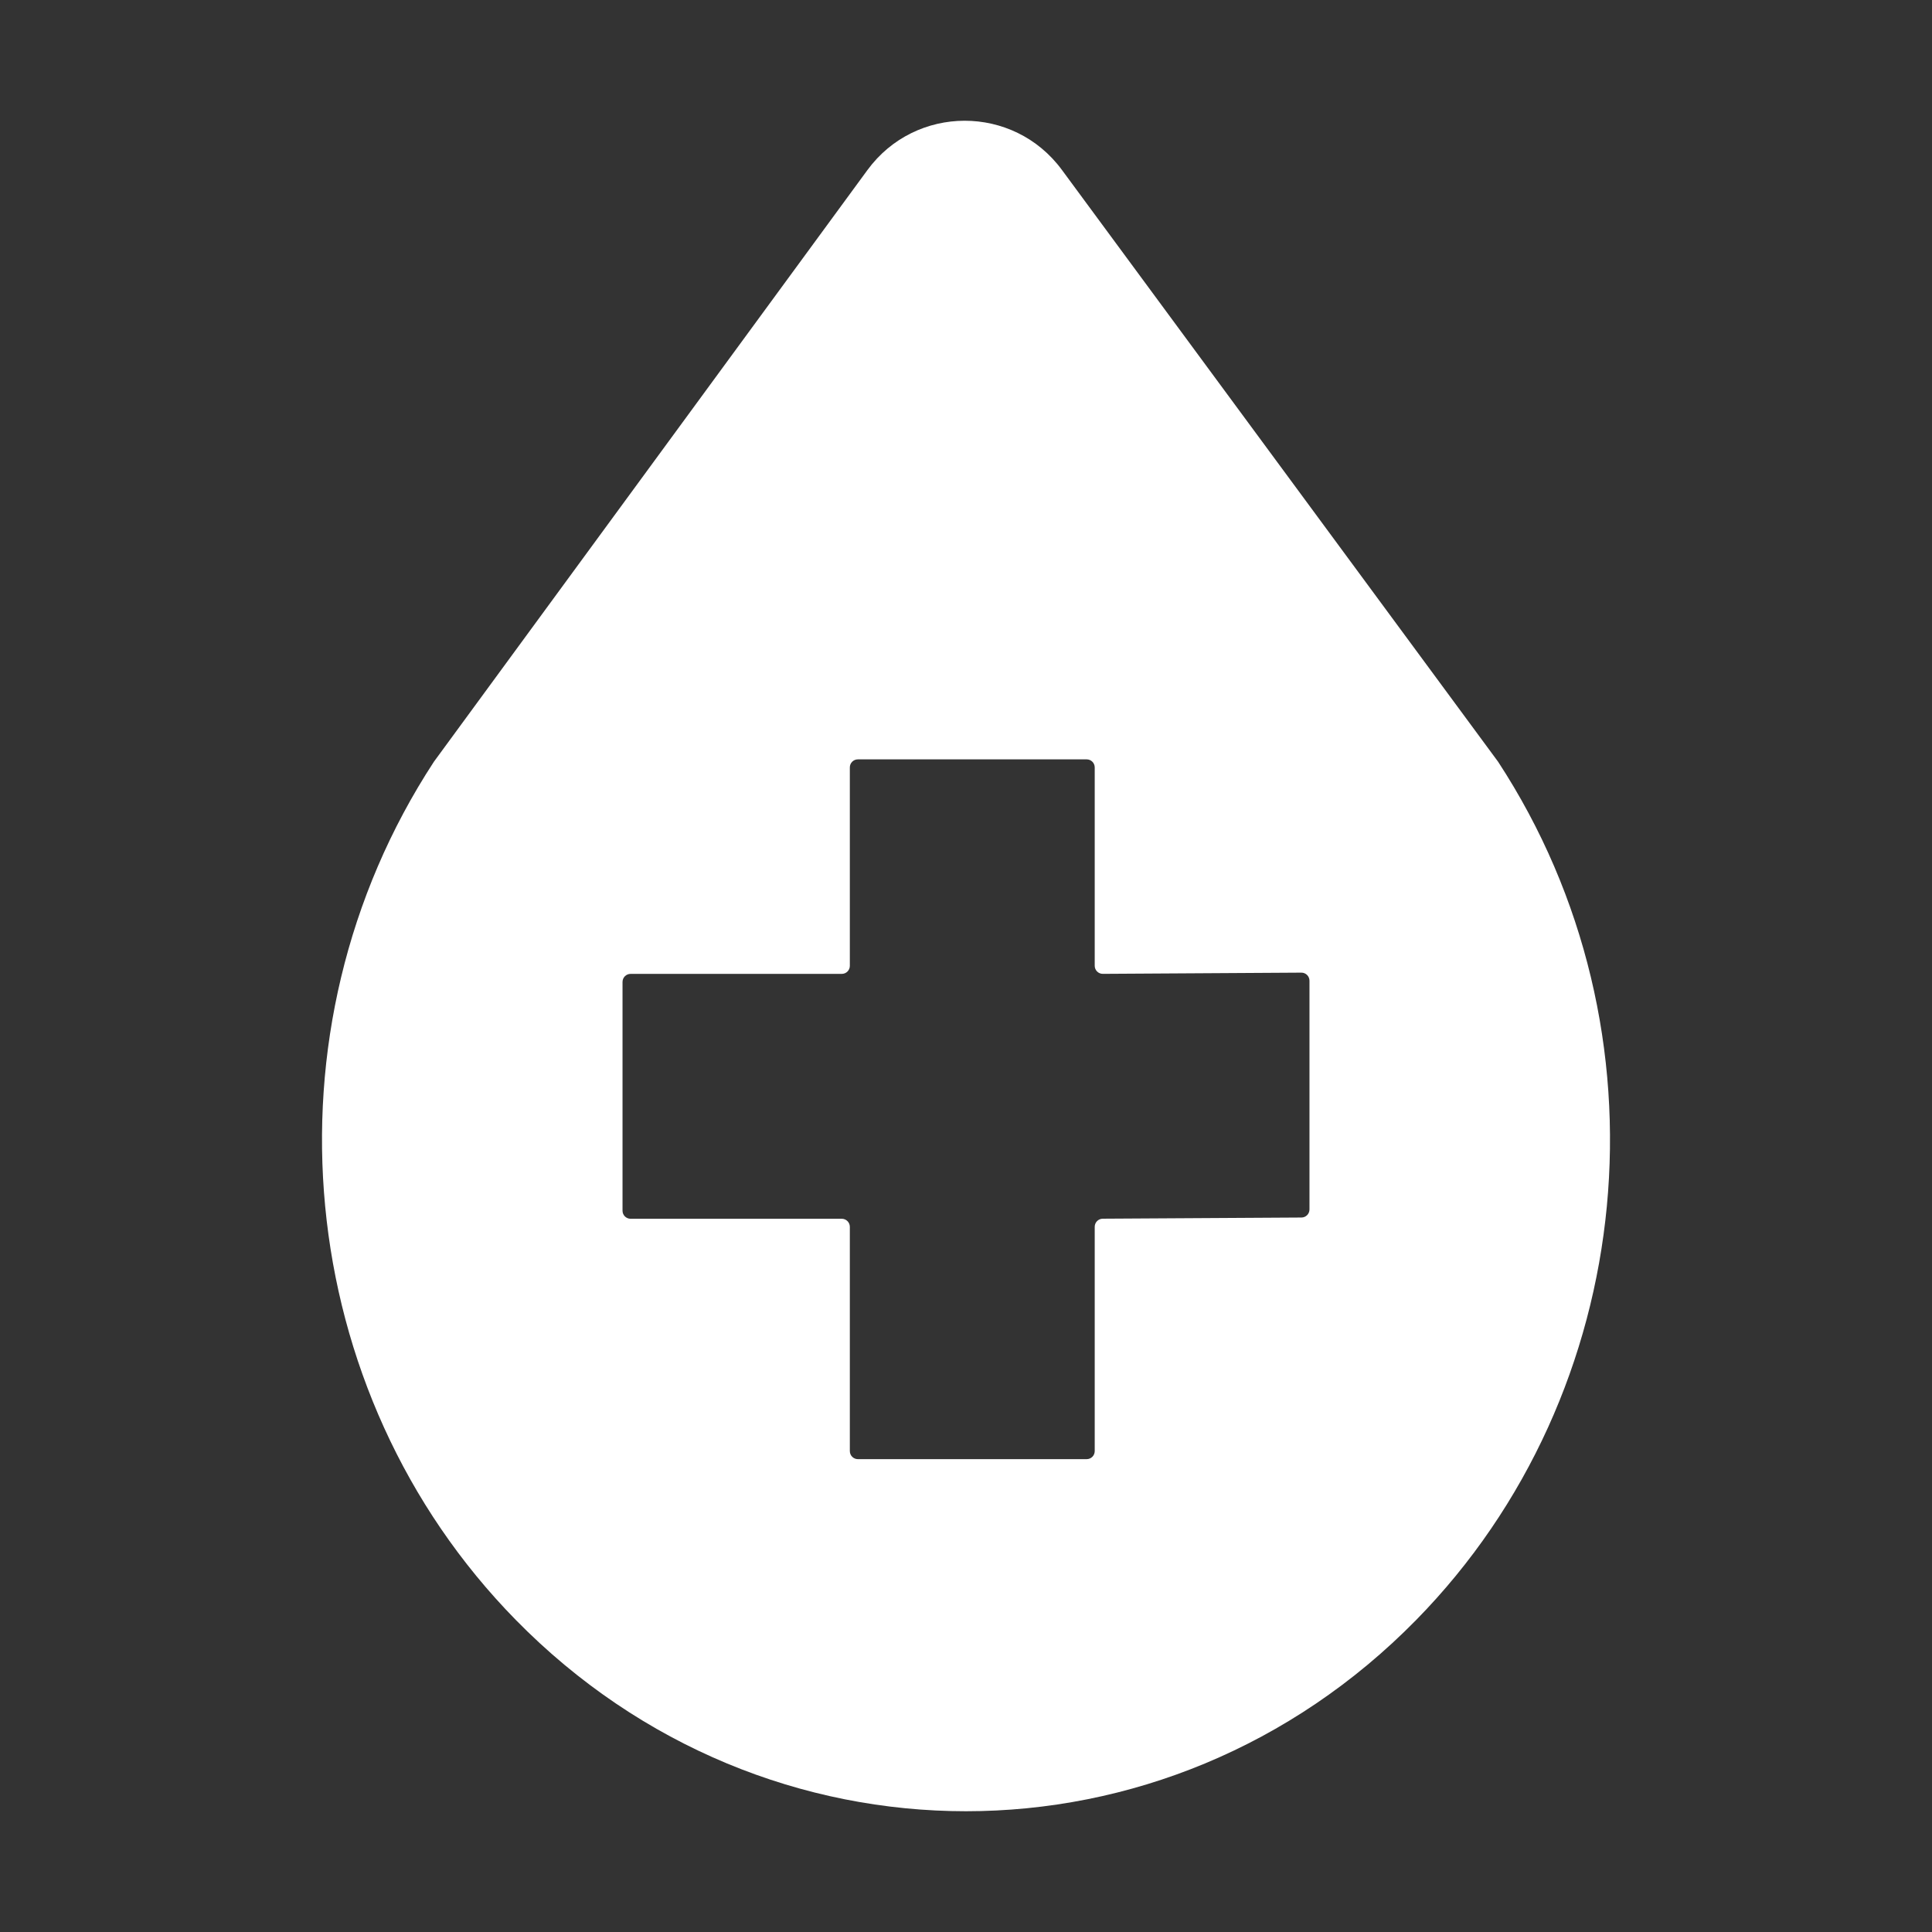 <svg width="64" height="64" viewBox="0 0 64 64" fill="none" xmlns="http://www.w3.org/2000/svg">
<rect x="0" y="0" width="64" height="64" fill="#333333" stroke="none"/>
<path fill-rule="evenodd" clip-rule="evenodd" d="M28.733 5.636L14.374 25.233C8.548 34.142 9.69 46.124 17.086 53.662C25.376 62.112 38.624 62.112 46.914 53.662C54.31 46.124 55.453 34.142 49.626 25.233L35.176 5.627C33.574 3.454 30.328 3.458 28.733 5.636ZM28.152 31.994V25.422C28.152 25.274 28.271 25.155 28.419 25.155H35.998C36.145 25.155 36.264 25.274 36.264 25.422V31.993C36.264 32.141 36.385 32.261 36.533 32.26L43.109 32.22C43.257 32.219 43.378 32.339 43.378 32.487V40.065C43.378 40.212 43.259 40.331 43.113 40.332L36.529 40.371C36.383 40.373 36.264 40.492 36.264 40.639V48.069C36.264 48.217 36.145 48.336 35.998 48.336H28.419C28.271 48.336 28.152 48.217 28.152 48.069V40.64C28.152 40.493 28.033 40.373 27.885 40.373H20.889C20.741 40.373 20.622 40.254 20.622 40.106V32.529C20.622 32.381 20.741 32.261 20.889 32.261H27.885C28.033 32.261 28.152 32.142 28.152 31.994Z" fill="white"/>
</svg>
